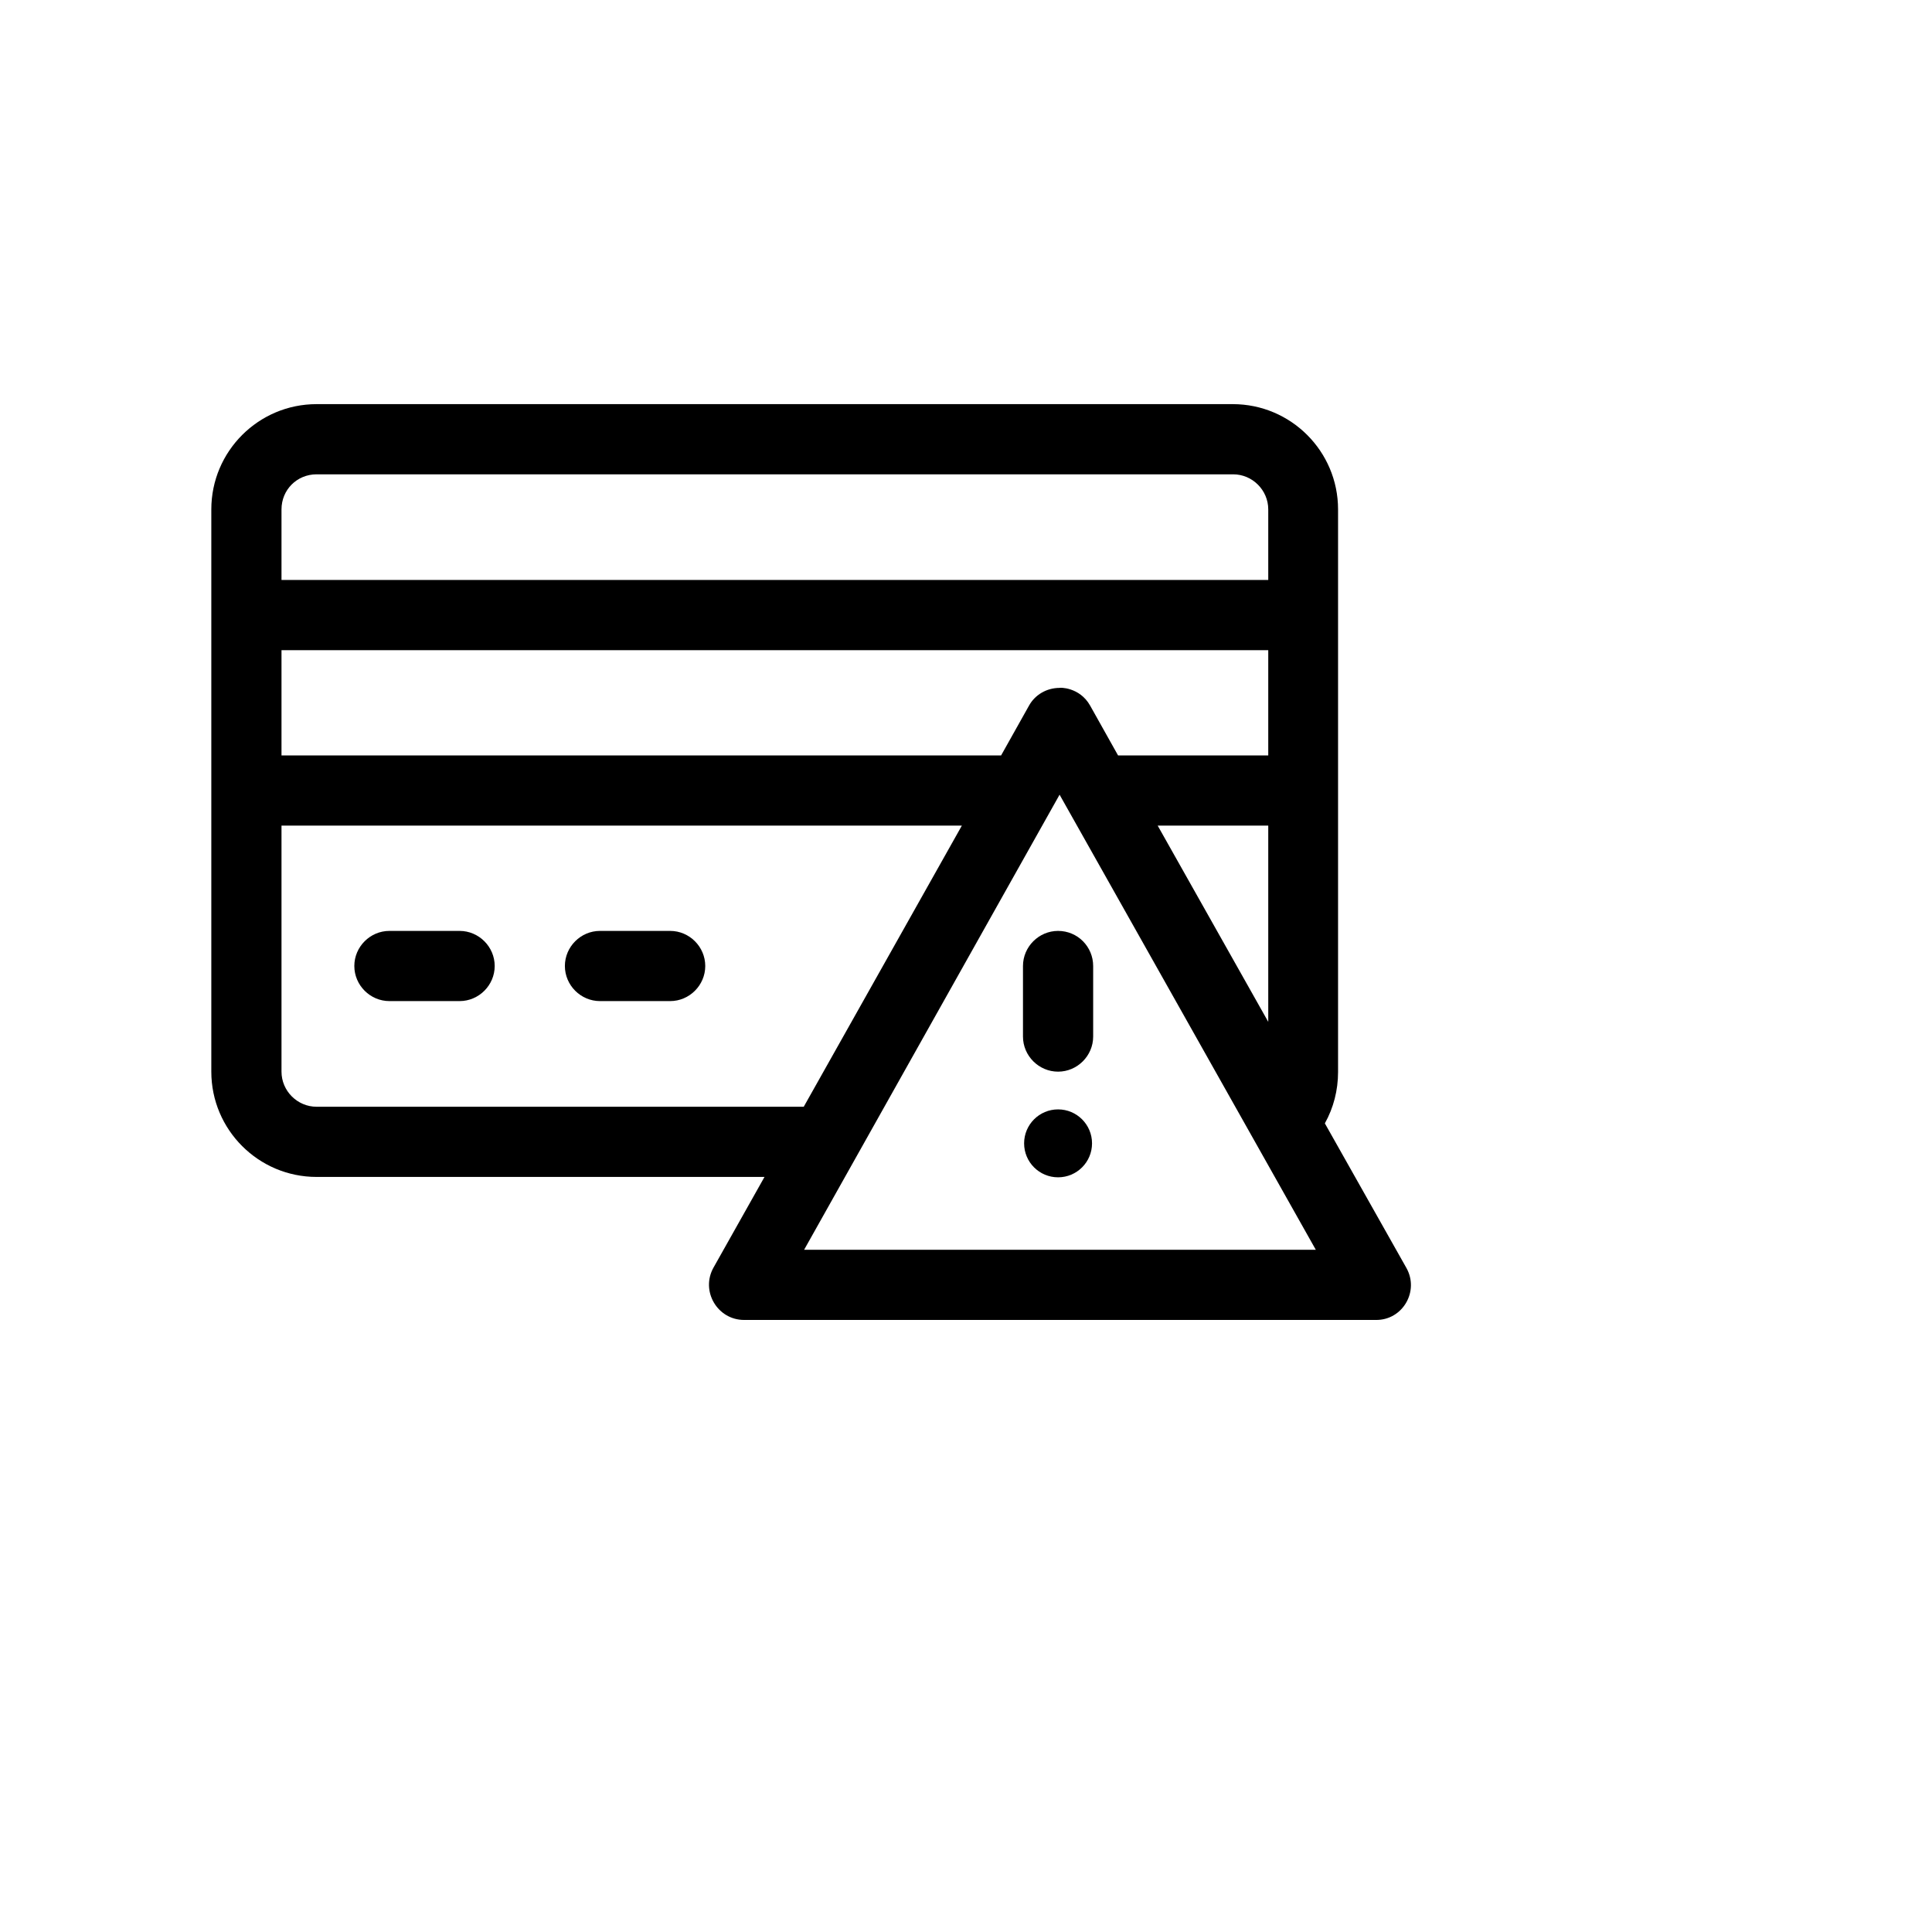 <svg xmlns="http://www.w3.org/2000/svg" viewBox="0 0 512 512" xmlns:v="https://vecta.io/nano"><path d="M372.7 336l-21.6-38.3c2.3-4.1 3.5-8.8 3.5-13.6V135c0-15.4-12.5-27.9-27.9-27.9H83.9C68.5 107.1 56 119.6 56 135v149c0 15.4 12.5 27.9 27.9 27.9h118.7l-13.5 24c-3.5 6.2 1 13.9 8.1 13.9h167.4c7.1.1 11.6-7.6 8.1-13.8h0zm-65.9-117.2h29.3v52l-29.3-52zM272.7 187l-7.4 13.2H74.6v-27.9h261.5v27.9h-39.8l-7.4-13.2c-2.8-5-8.2-4.8-8.1-4.7-3.4 0-6.5 1.8-8.1 4.7h0zM83.9 125.7h242.9c5.1 0 9.3 4.2 9.3 9.3v18.7H74.6V135c0-5.2 4.1-9.3 9.3-9.3h0zm0 167.6c-5.1 0-9.3-4.2-9.3-9.3v-65.2h180.3L213 293.3H83.9zm129.2 37.9l67.7-120.6 67.9 120.6H213.1zm67.3-84.5c-5.1 0-9.3 4.2-9.3 9.3v18.7c0 5.1 4.2 9.3 9.3 9.3s9.3-4.2 9.3-9.3V256c0-5.1-4.1-9.3-9.3-9.3z"/><circle cx="280.4" cy="303" r="9"/><path d="M121.8 246.7h-18.6c-5.1 0-9.3 4.2-9.3 9.3s4.2 9.3 9.3 9.3h18.6c5.1 0 9.3-4.2 9.3-9.3s-4.2-9.3-9.3-9.3zm55.8 0H159c-5.1 0-9.3 4.2-9.3 9.3s4.2 9.3 9.3 9.3h18.6c5.1 0 9.3-4.2 9.3-9.3s-4.2-9.3-9.3-9.3z"/></svg>